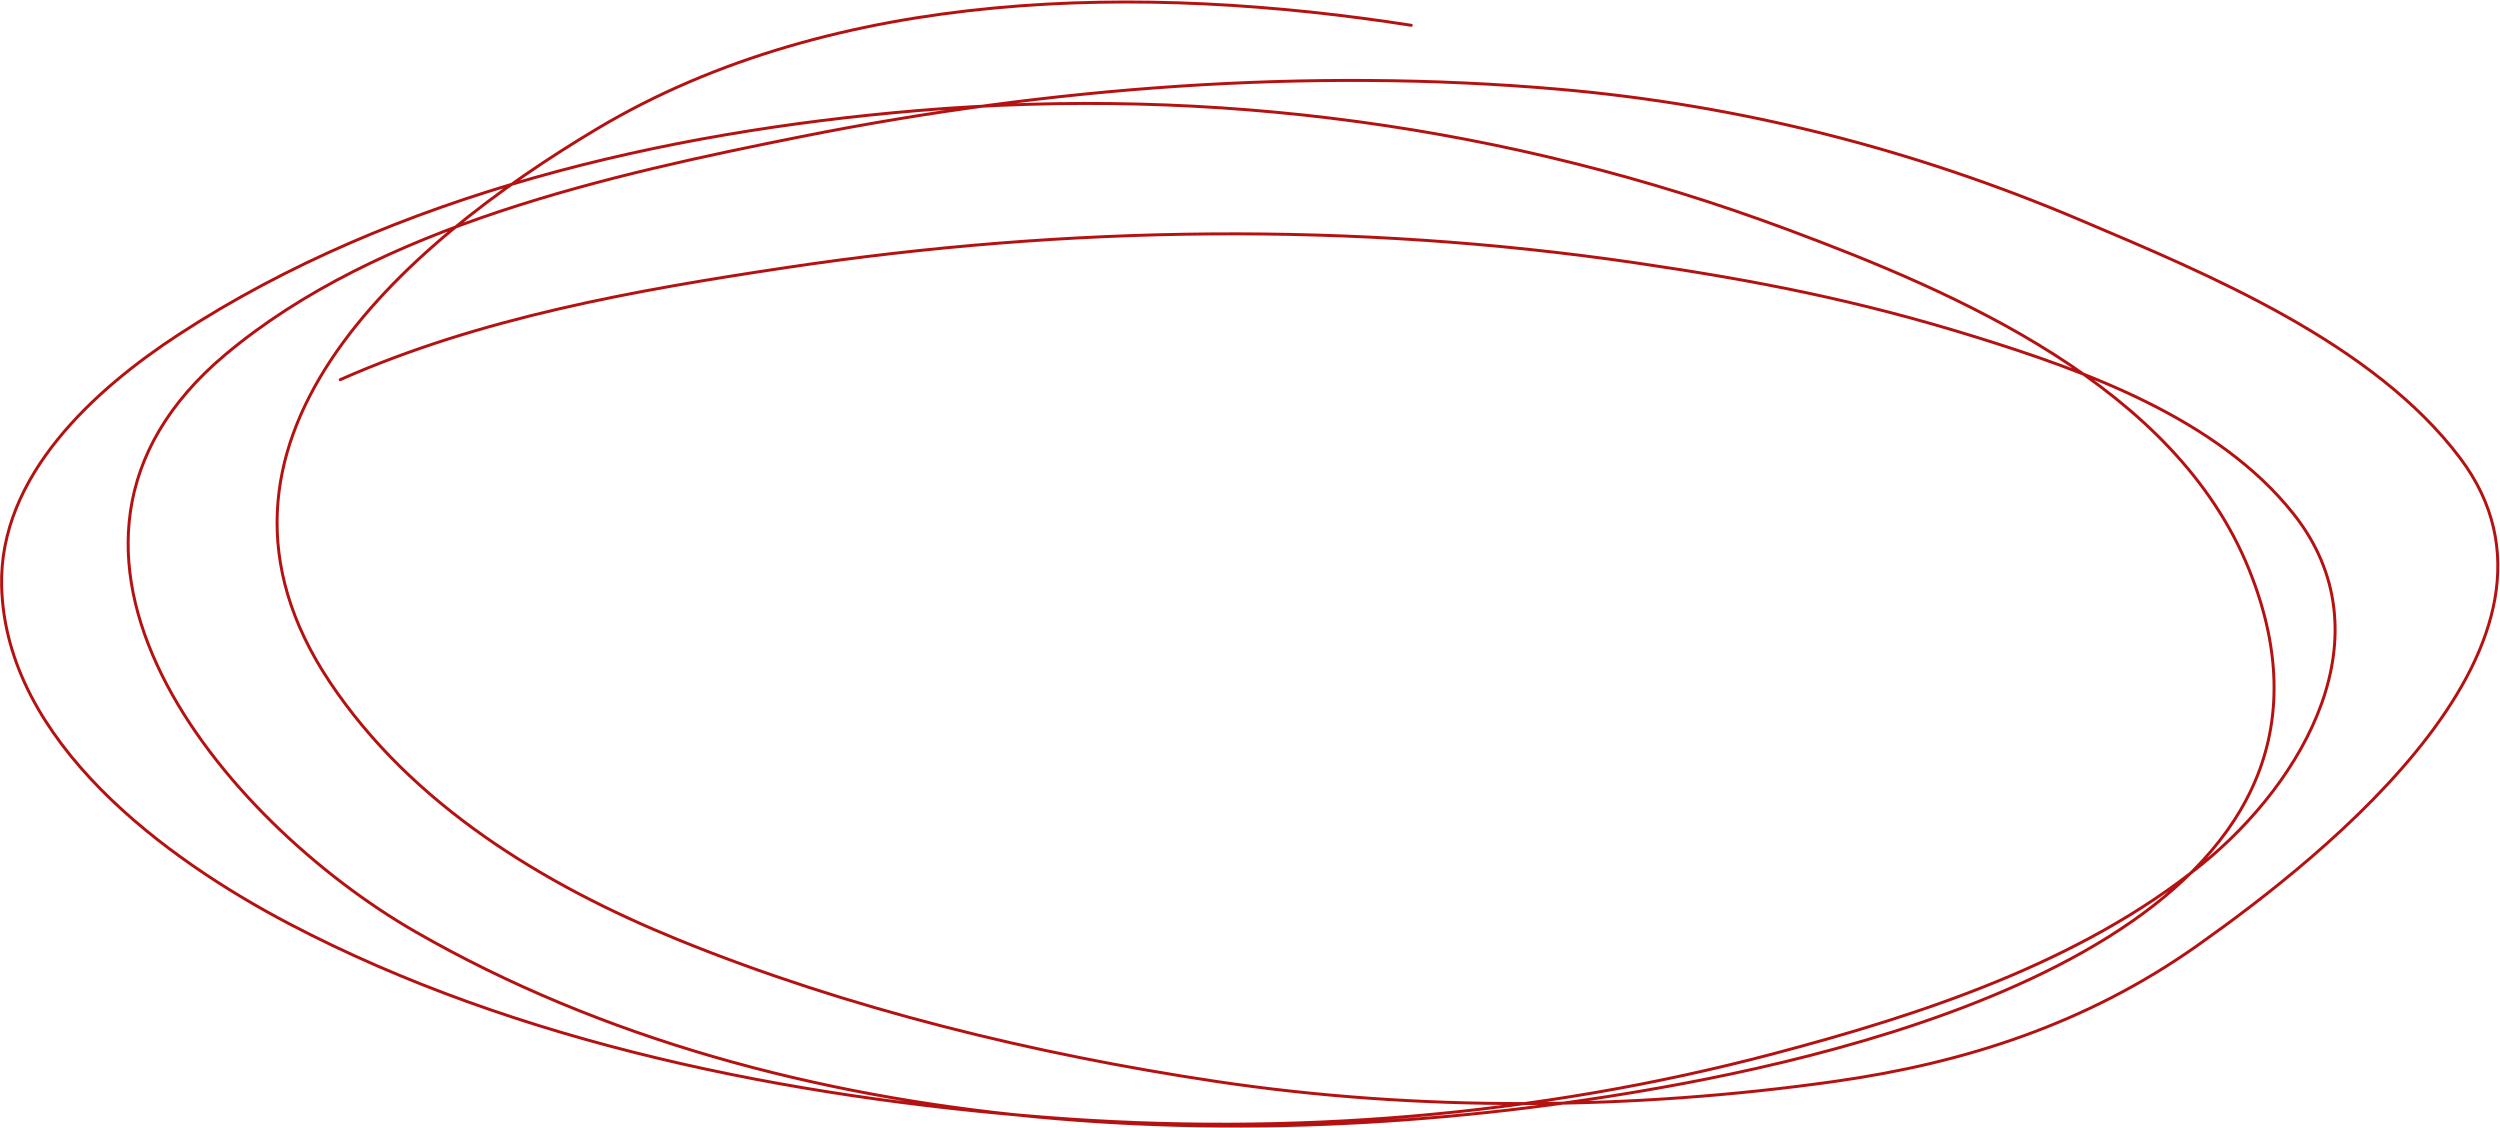 <?xml version="1.0" encoding="UTF-8"?> <svg xmlns="http://www.w3.org/2000/svg" width="2524" height="1139" viewBox="0 0 2524 1139" fill="none"><g clip-path="url(#clip0_323_37)"><path d="M343.53 383.318C484.788 320.673 641.182 293.101 793.176 270.244C1077.42 227.498 1366.79 223.72 1651.39 265.385C1774.1 283.351 1875.93 303.345 1994.15 340.032C2105.85 374.699 2238.83 422.469 2315.26 518.477C2412.4 640.512 2325.27 789.605 2223.39 872.274C2100.89 971.672 1940.26 1024.32 1790.08 1063.97C1551.33 1127.01 1301.67 1147.27 1055.54 1128.02C797.005 1107.79 522.72 1053.87 291.41 932.345C167.874 867.444 5.54 749.311 1.658 591.798C-1.097 480.038 95.987 392.774 180.986 337.381C398.436 195.672 670.929 133.152 926.126 111.675C1224.61 86.556 1522.9 126.844 1803.77 231.375C1976.68 295.724 2196.08 390.273 2270.65 575.014C2409.6 919.297 1941.07 1048.19 1701.3 1093.57C1286 1172.16 794.922 1156.5 419.501 940.737C225.395 829.182 -5.767 553.911 227.364 358.141C382.49 227.875 616.825 176.189 809.96 137.735C1058.87 88.177 1320.06 68.052 1573.21 90.032C1756.1 105.912 1931.28 150.475 2100.15 222.099C2229.37 276.903 2396.4 346.04 2483.99 462.823C2621.97 646.798 2347.7 863.289 2218.08 954.872C2107.75 1032.83 1985.44 1073 1852.36 1091.8C1647.61 1120.72 1432.34 1122.48 1227.8 1091.8C1045.16 1064.4 855.827 1018.52 684.519 948.688C549.095 893.481 415.589 812.519 332.929 688.529C173.128 448.828 405.855 247.471 603.247 129.785C843.879 -13.682 1156.22 -16.42 1424.8 25.545" stroke="#B61111" stroke-width="3" stroke-linecap="round"></path></g><defs><clipPath id="clip0_323_37"><rect width="2524" height="1139" fill="white"></rect></clipPath></defs></svg> 